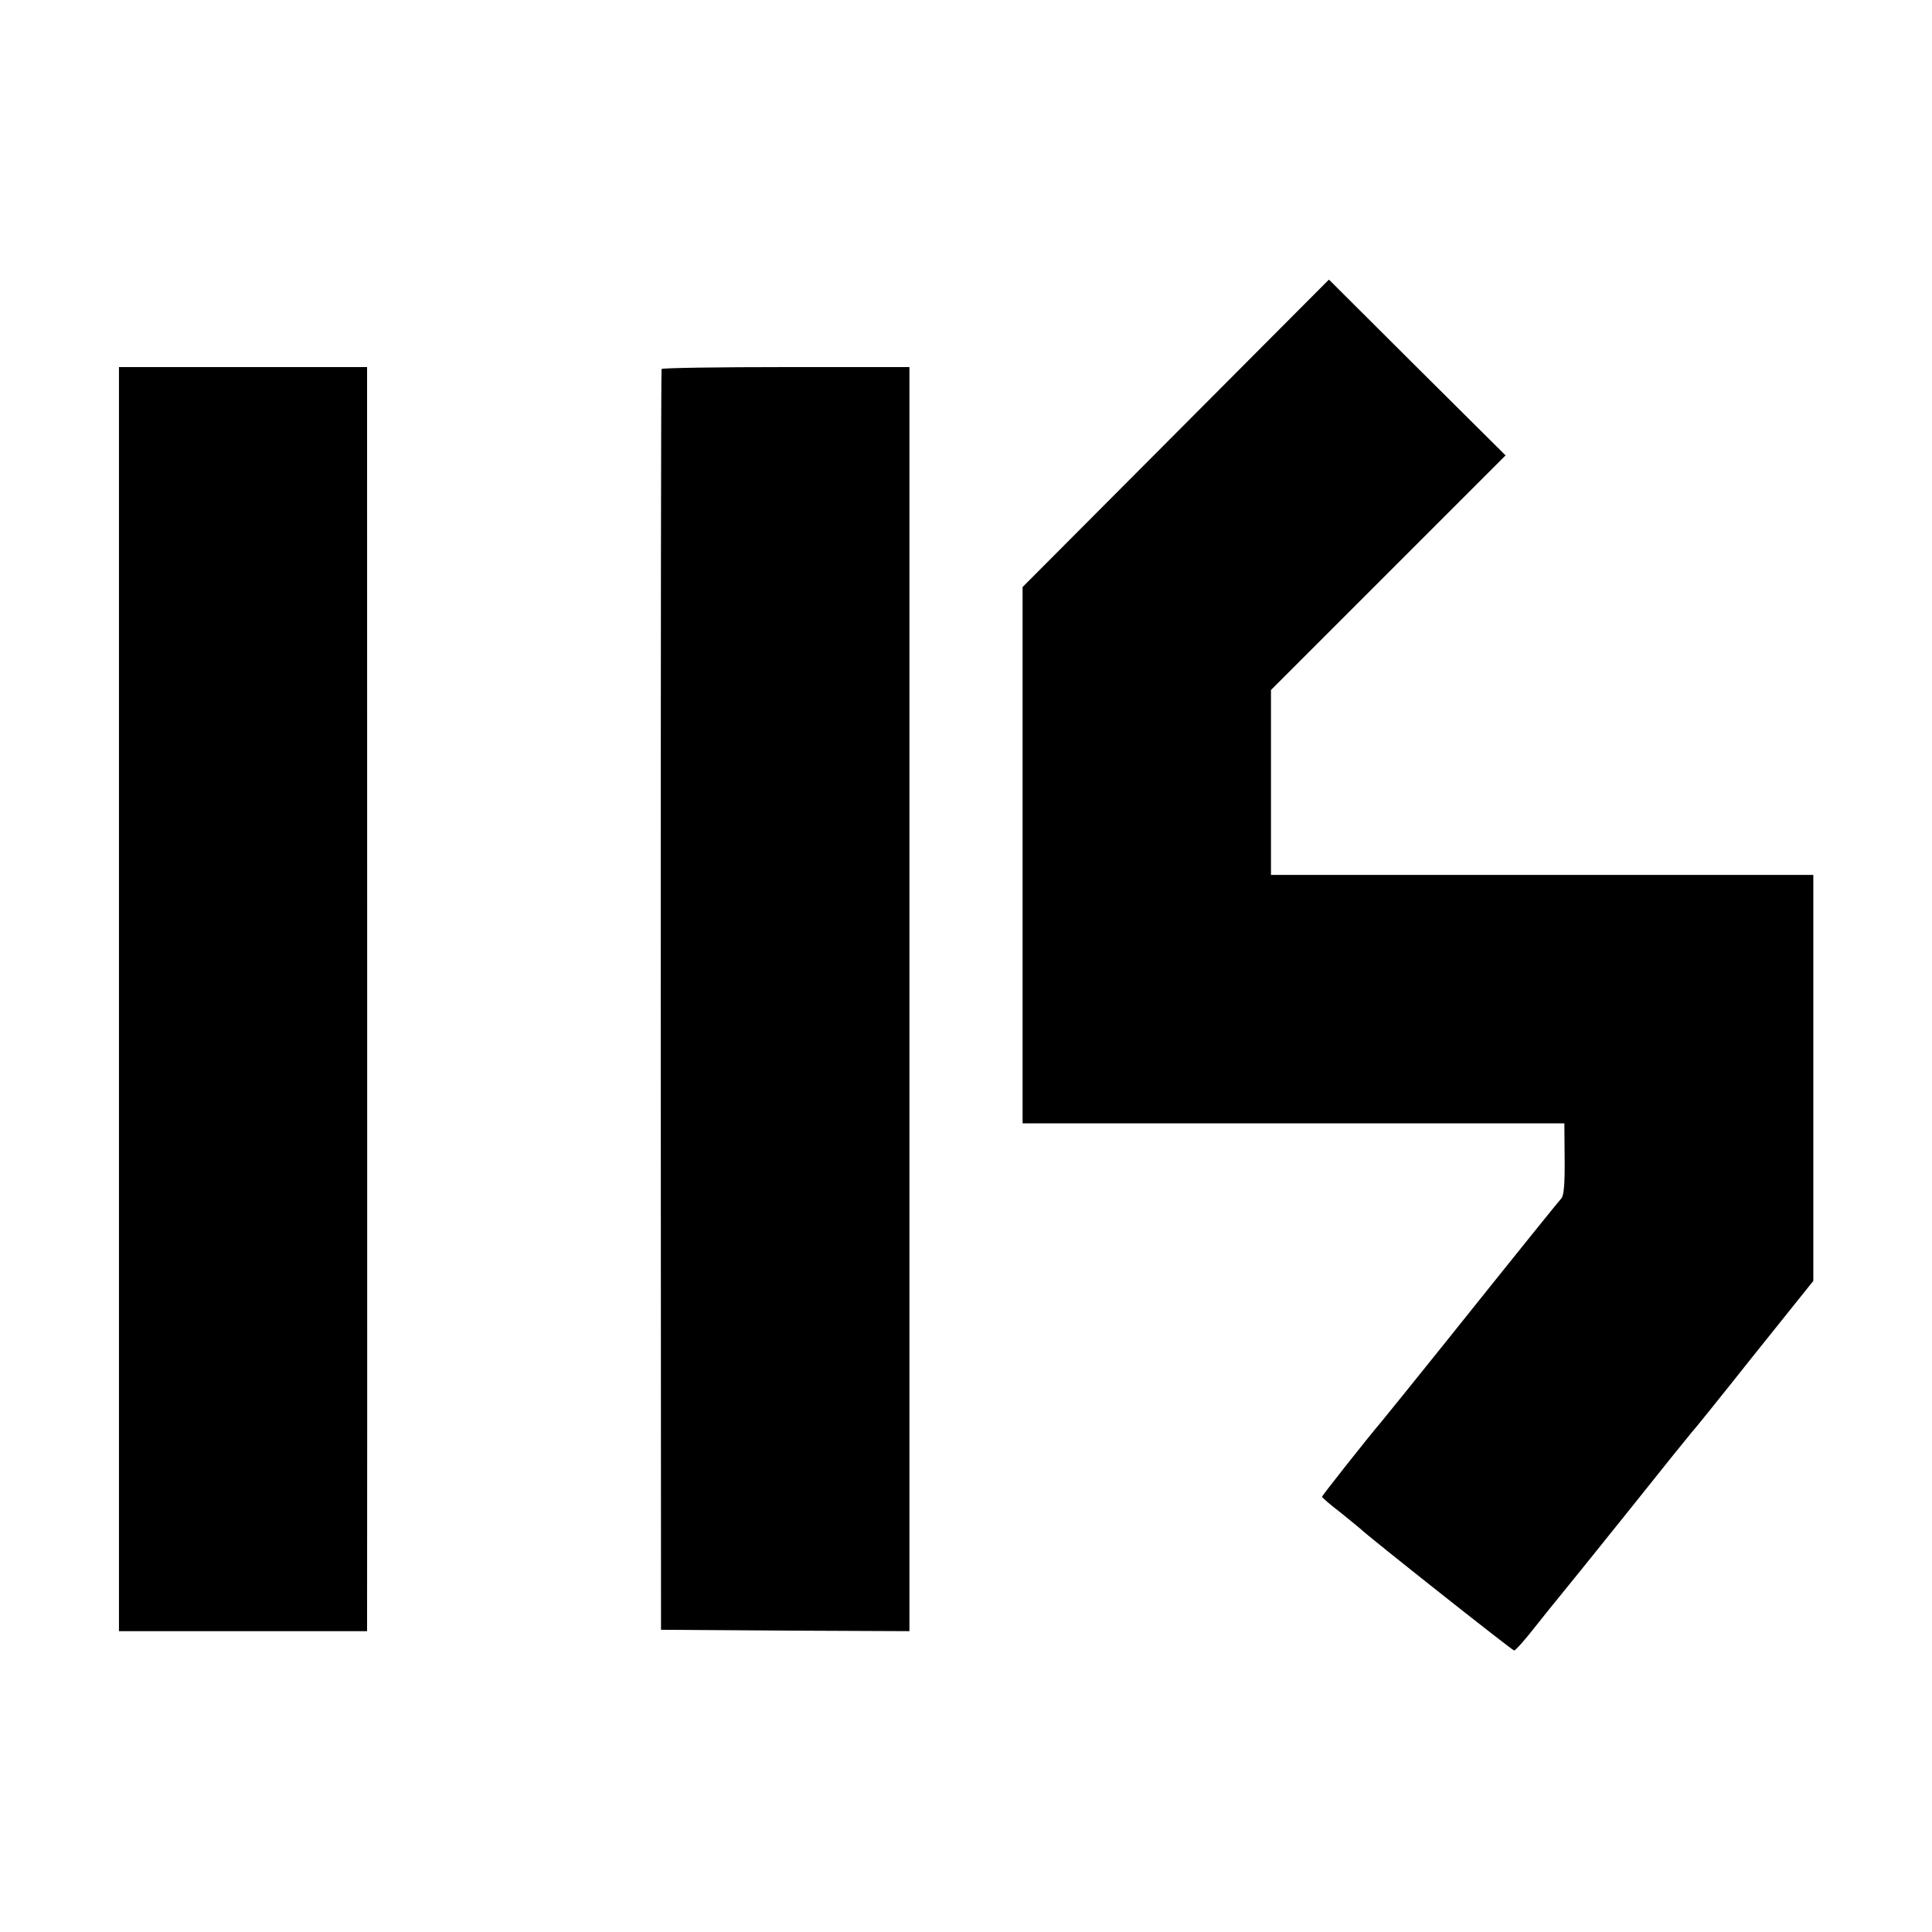 <?xml version="1.0" standalone="no"?>
<!DOCTYPE svg PUBLIC "-//W3C//DTD SVG 20010904//EN"
 "http://www.w3.org/TR/2001/REC-SVG-20010904/DTD/svg10.dtd">
<svg version="1.0" xmlns="http://www.w3.org/2000/svg"
 width="700pt" height="700pt" viewBox="0 0 700 700"
 preserveAspectRatio="xMidYMid meet">
<g transform="translate(0,700) scale(0.1,-0.1)"
fill="#000000" stroke="none">
<path d="M4260 5430 l-555 -557 0 -971 0 -972 981 0 982 0 1 -129 c1 -91 -3
-134 -12 -143 -13 -15 -109 -133 -421 -523 -115 -143 -218 -271 -230 -285 -56
-66 -216 -269 -216 -273 0 -3 30 -29 68 -58 37 -30 69 -56 72 -59 20 -21 549
-440 556 -440 5 0 38 37 74 83 36 45 74 93 86 107 12 14 124 153 250 310 125
157 230 287 233 290 4 3 104 127 223 277 l218 272 0 735 0 736 -983 0 -982 0
0 335 0 335 425 425 425 425 -320 318 -320 319 -555 -557z"/>
<path d="M431 3380 l0 -2290 449 0 450 0 0 23 c1 25 0 4400 0 4495 l0 62 -450
0 -449 0 0 -2290z"/>
<path d="M2397 5663 c-2 -5 -3 -1034 -3 -2288 l1 -2280 450 -3 450 -2 0 2290
0 2290 -447 0 c-246 0 -449 -3 -451 -7z"/>
</g>
</svg>

